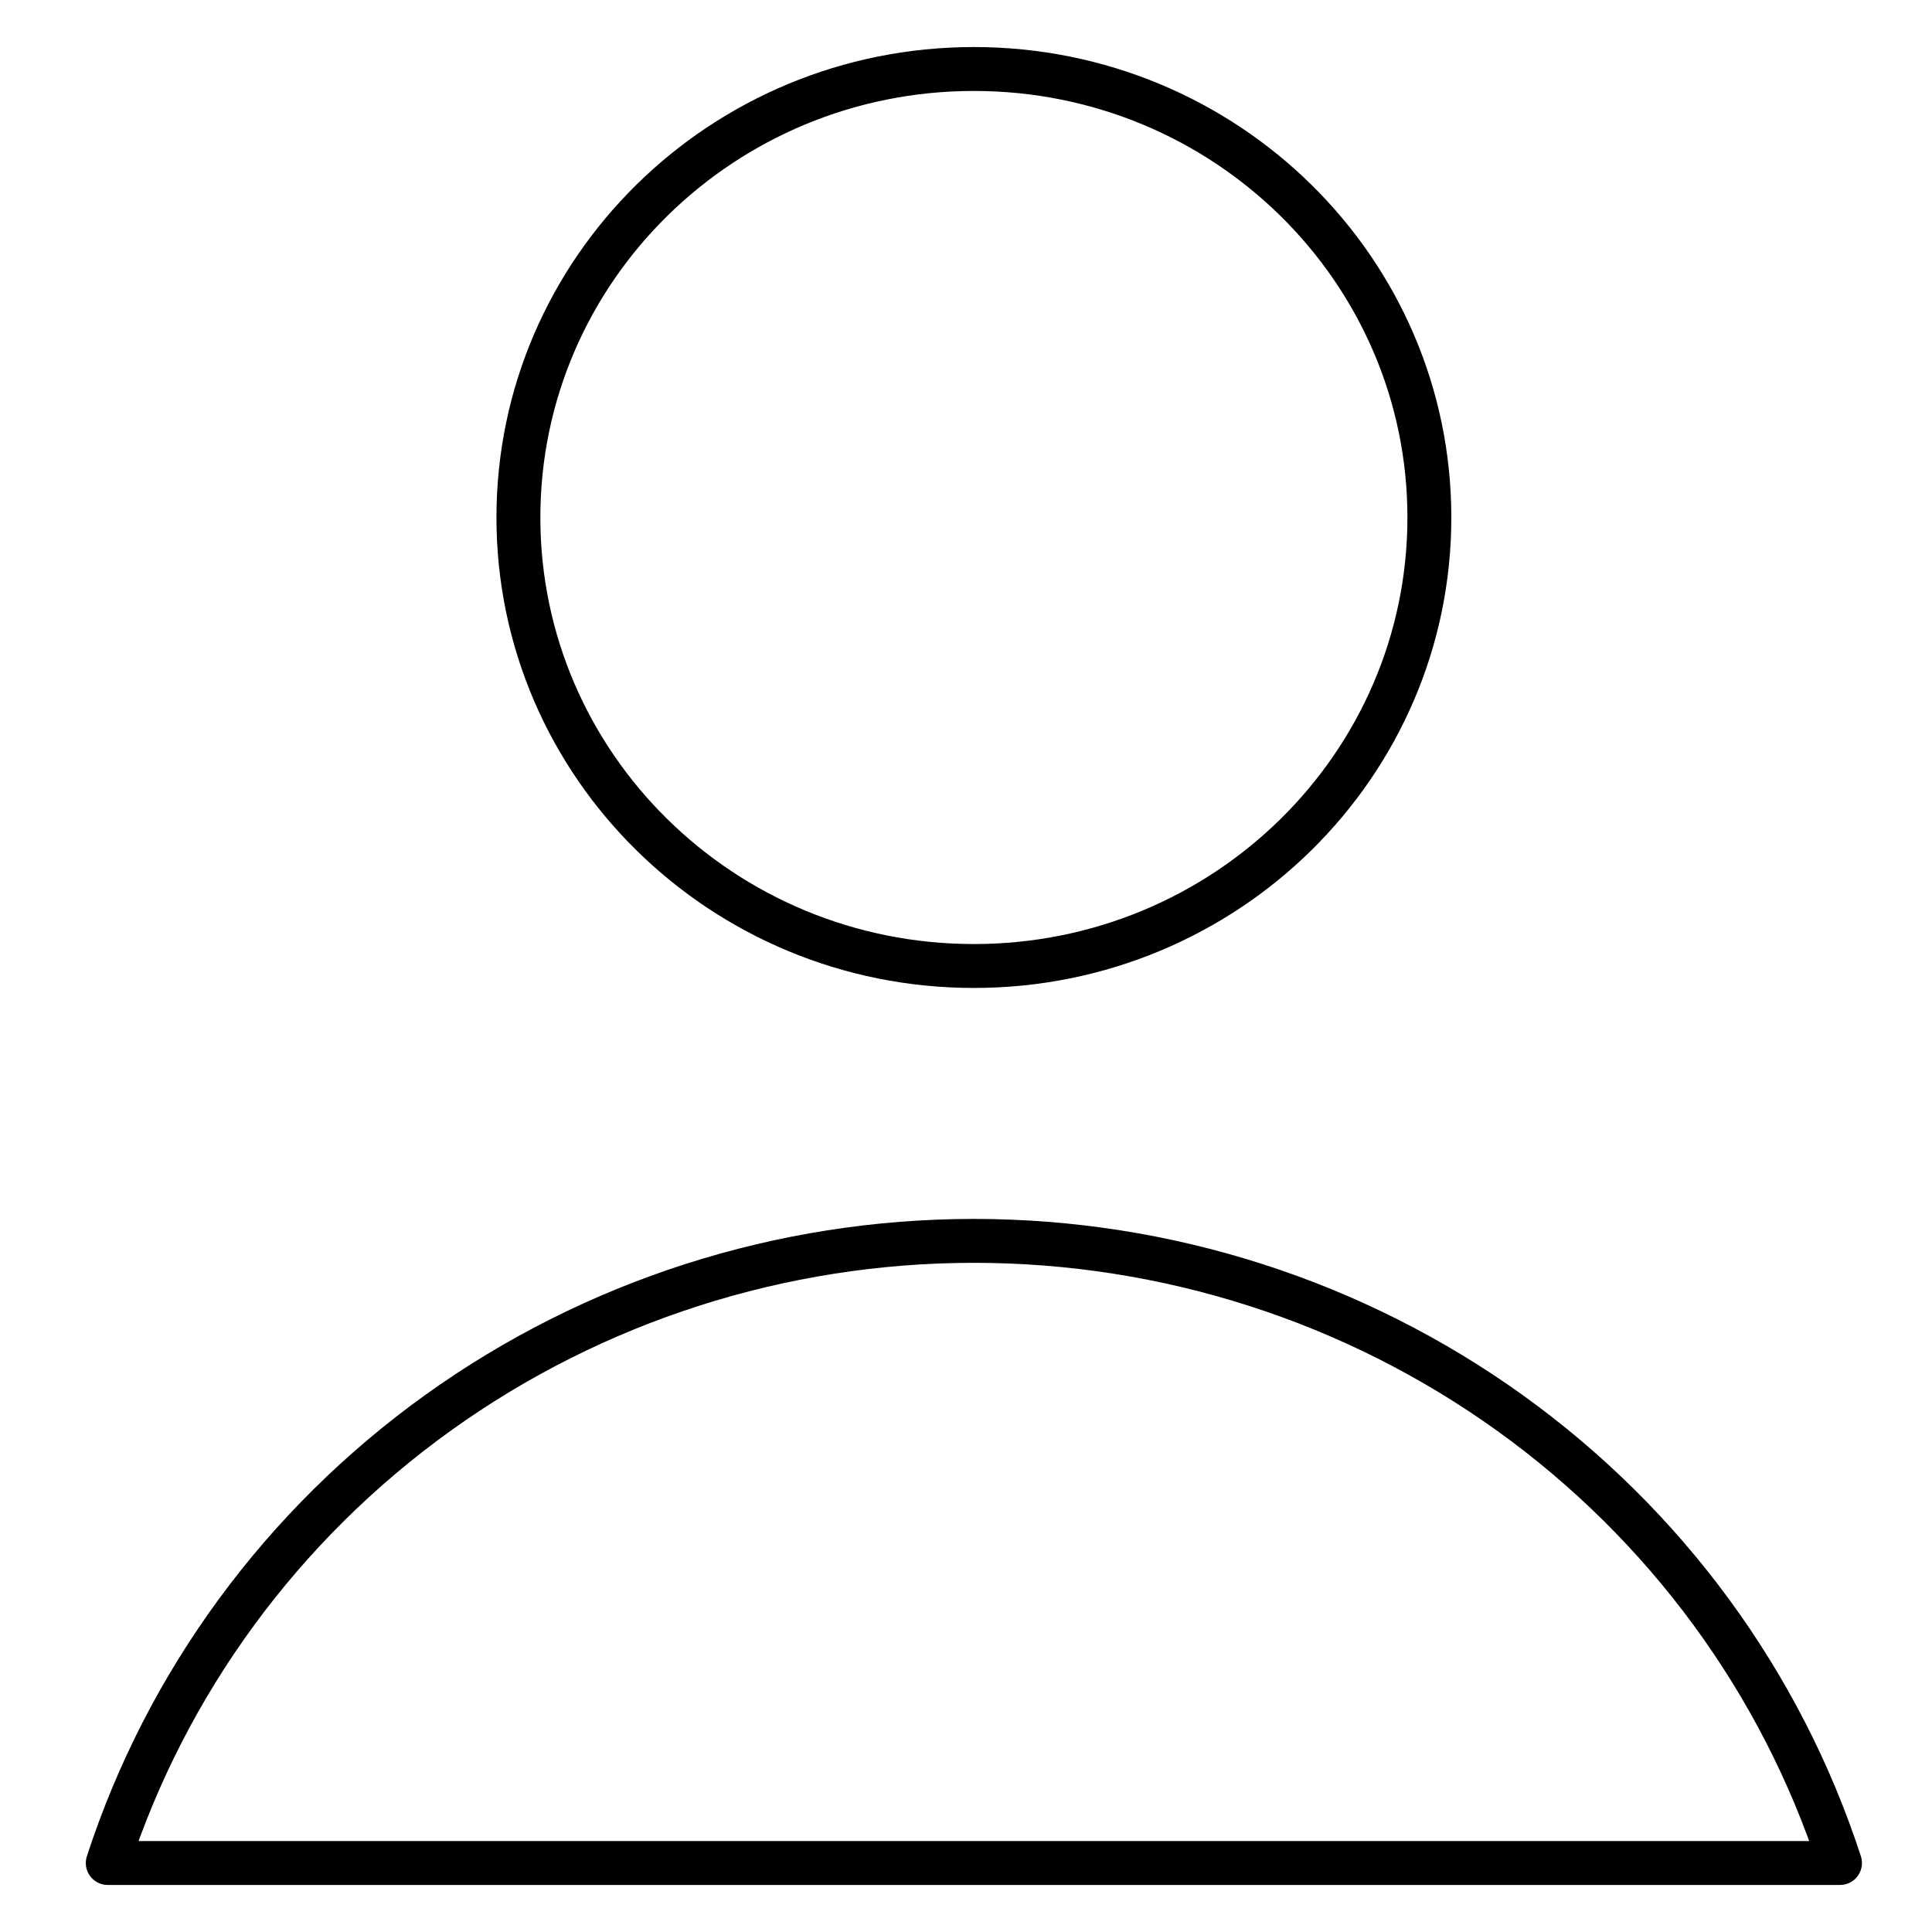 <svg width="132" height="132" viewBox="0 0 132 132" fill="none" xmlns="http://www.w3.org/2000/svg" xmlns:xlink="http://www.w3.org/1999/xlink">
	<desc>
			Created with Pixso.
	</desc>
	<defs>
		<clipPath id="clip2_56">
			<rect id="контент" width="132" height="132" fill="white" fill-opacity="0"/>
		</clipPath>
	</defs>
	<rect id="контент" width="132" height="132" fill="#FFFFFF" fill-opacity="0"/>
	<g clip-path="url(#clip2_56)">
		<path id="Vector" d="M66.539 66C49.352 66 35.419 52.281 35.419 35.357C35.419 18.434 49.352 4.714 66.539 4.714C83.726 4.714 97.659 18.434 97.659 35.357C97.659 52.281 83.726 66 66.539 66Z" stroke="#000001" stroke-opacity="1" stroke-width="3" stroke-linejoin="round"/>
		<path id="Vector" d="M103.162 96.536C92.527 88.897 79.703 84.78 66.539 84.78C53.375 84.78 40.55 88.897 29.915 96.536C19.28 104.175 11.383 114.942 7.363 127.286L125.714 127.286C121.694 114.942 113.798 104.175 103.162 96.536Z" stroke="#000001" stroke-opacity="1" stroke-width="3" stroke-linejoin="round"/>
	</g>
</svg>

